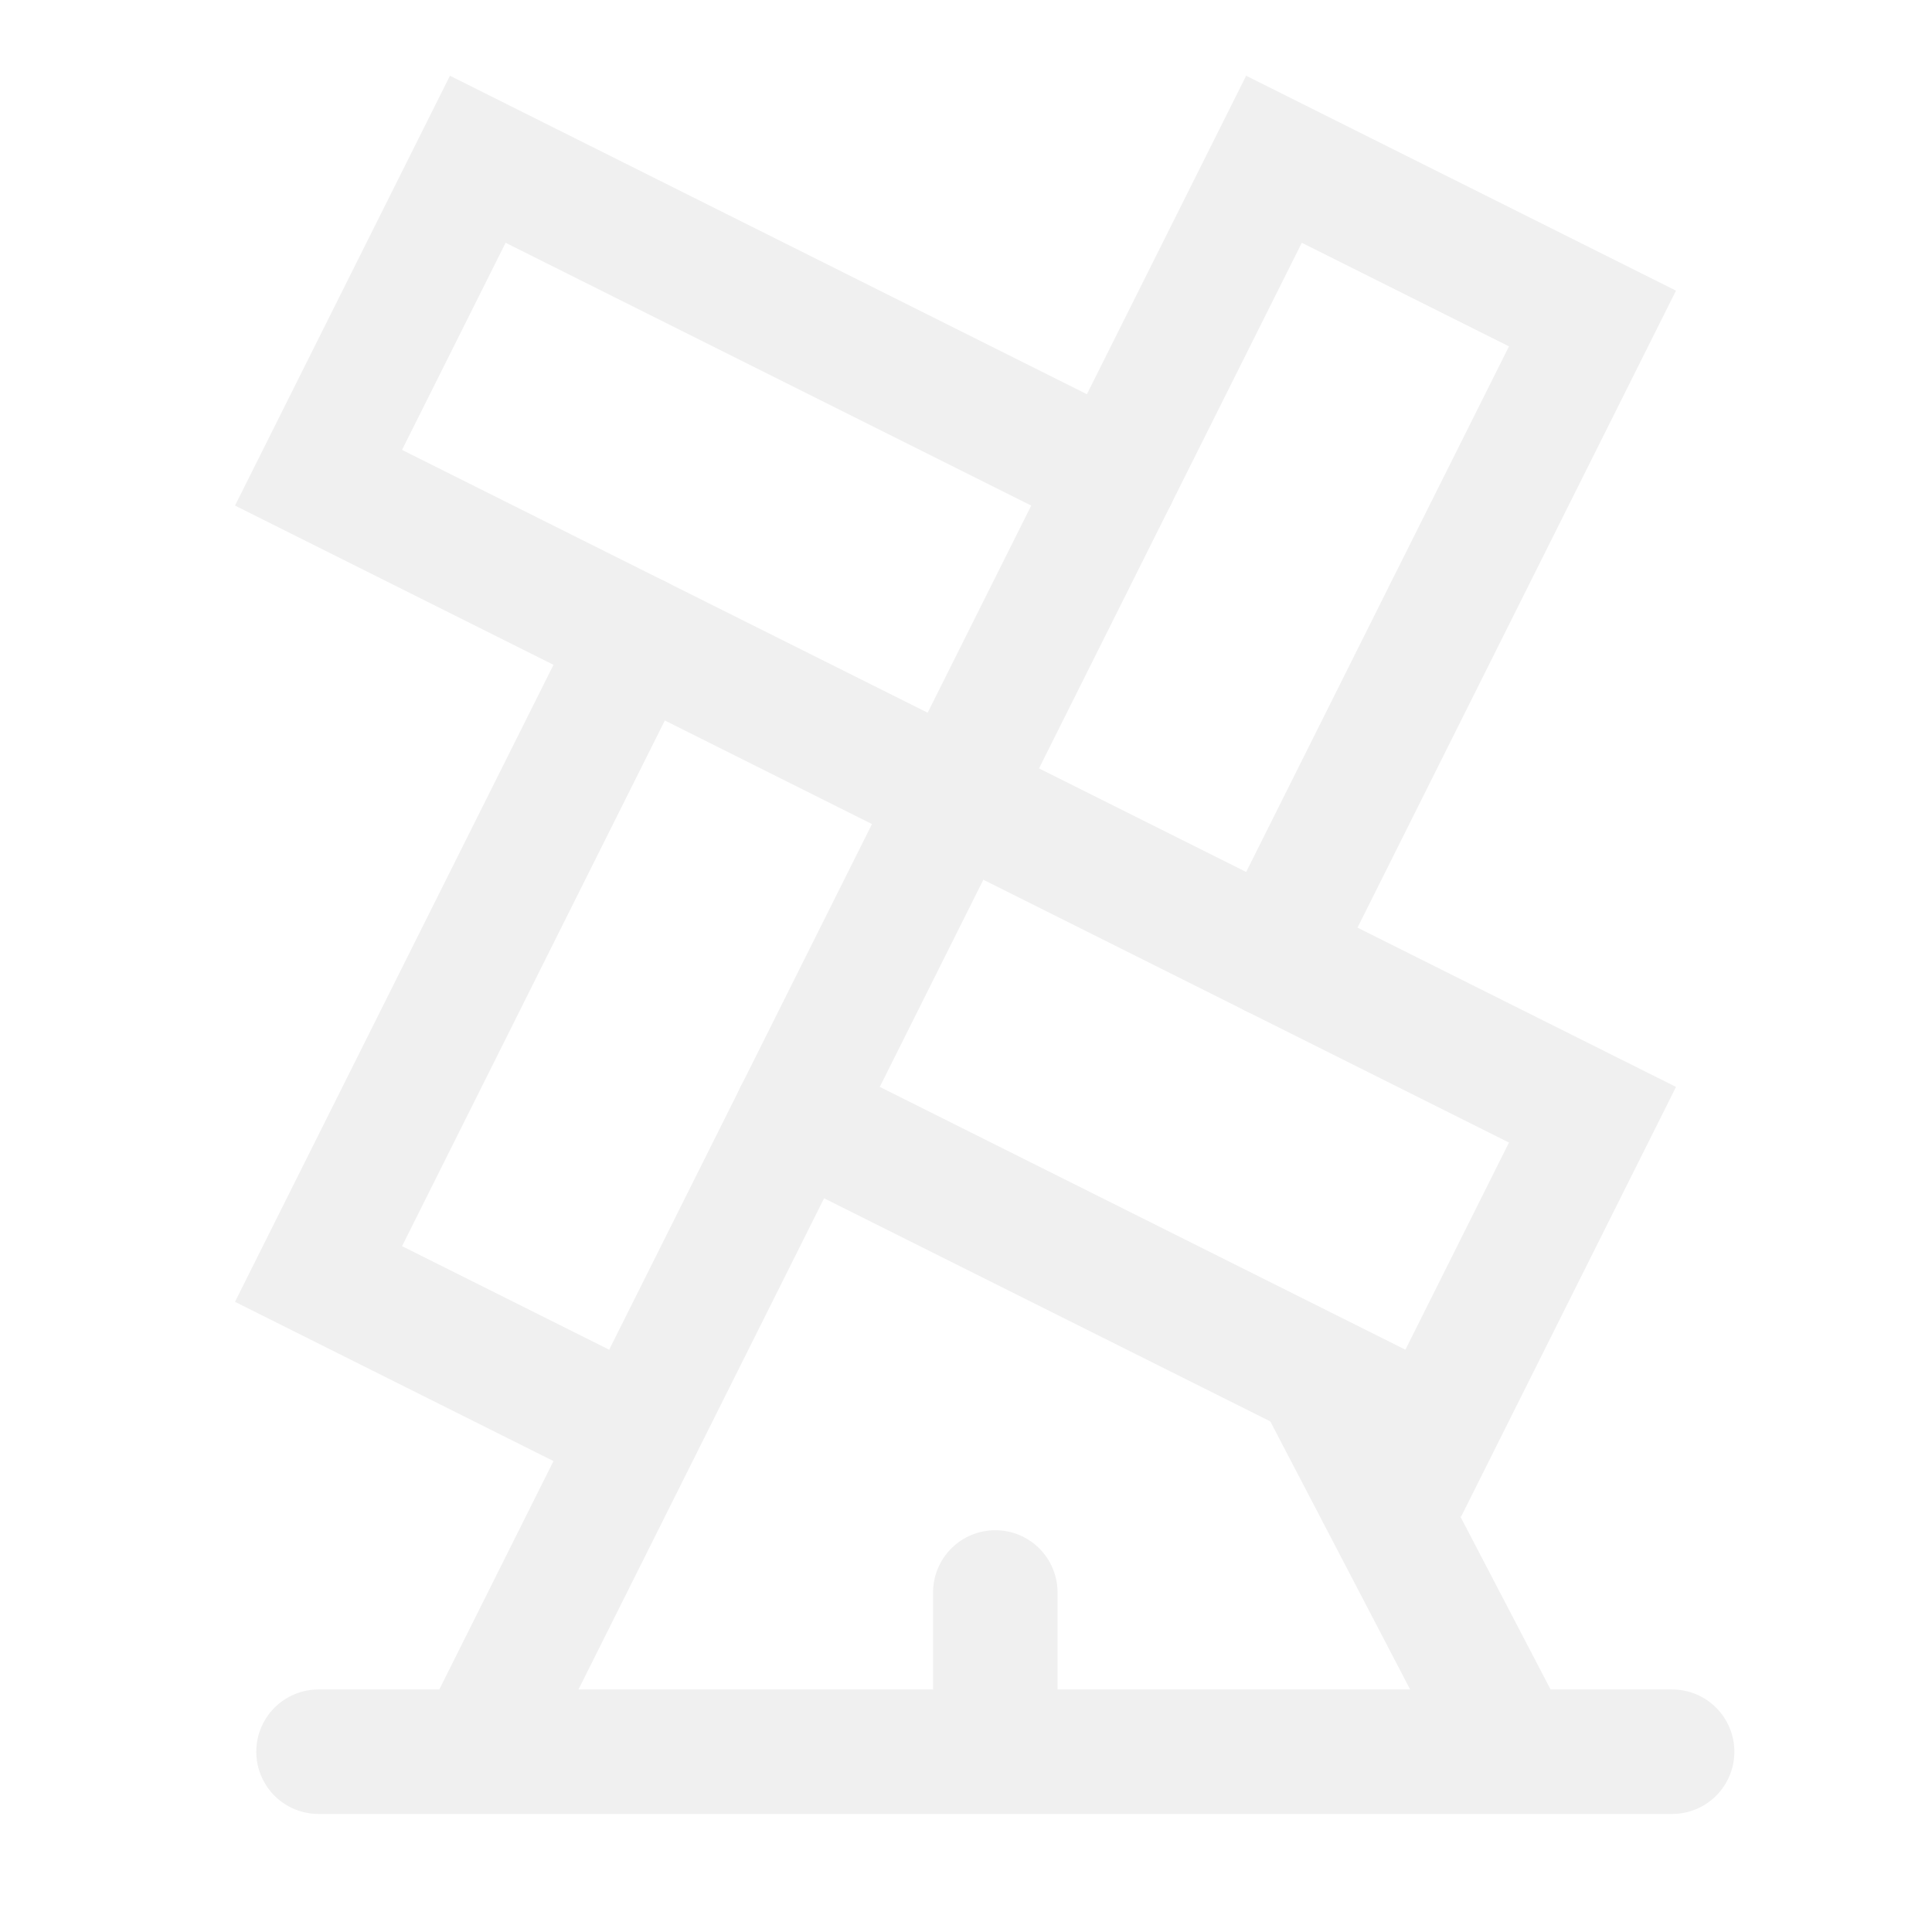 <?xml version="1.0" encoding="utf-8"?>
<svg xmlns="http://www.w3.org/2000/svg" fill="none" height="100%" overflow="visible" preserveAspectRatio="none" style="display: block;" viewBox="0 0 66 66" width="100%">
<g id="lucide-lab:windmill" opacity="0.06">
<g id="Group">
<path d="M27.201 38.081L48.961 48.961L54.402 38.081L10.881 16.32L16.321 5.44L38.081 16.32" id="Vector" stroke="black" stroke-linecap="round" stroke-width="4.253"/>
<path d="M21.761 21.76L10.881 43.521L21.761 48.961M43.521 32.641L54.402 10.88L43.521 5.44L16.321 59.841M51.681 59.841L45.153 47.329M34.001 54.401V59.841M10.881 59.841L57.122 59.841" id="Vector_2" stroke="black" stroke-linecap="round" stroke-width="4.253"/>
</g>
</g>
</svg>